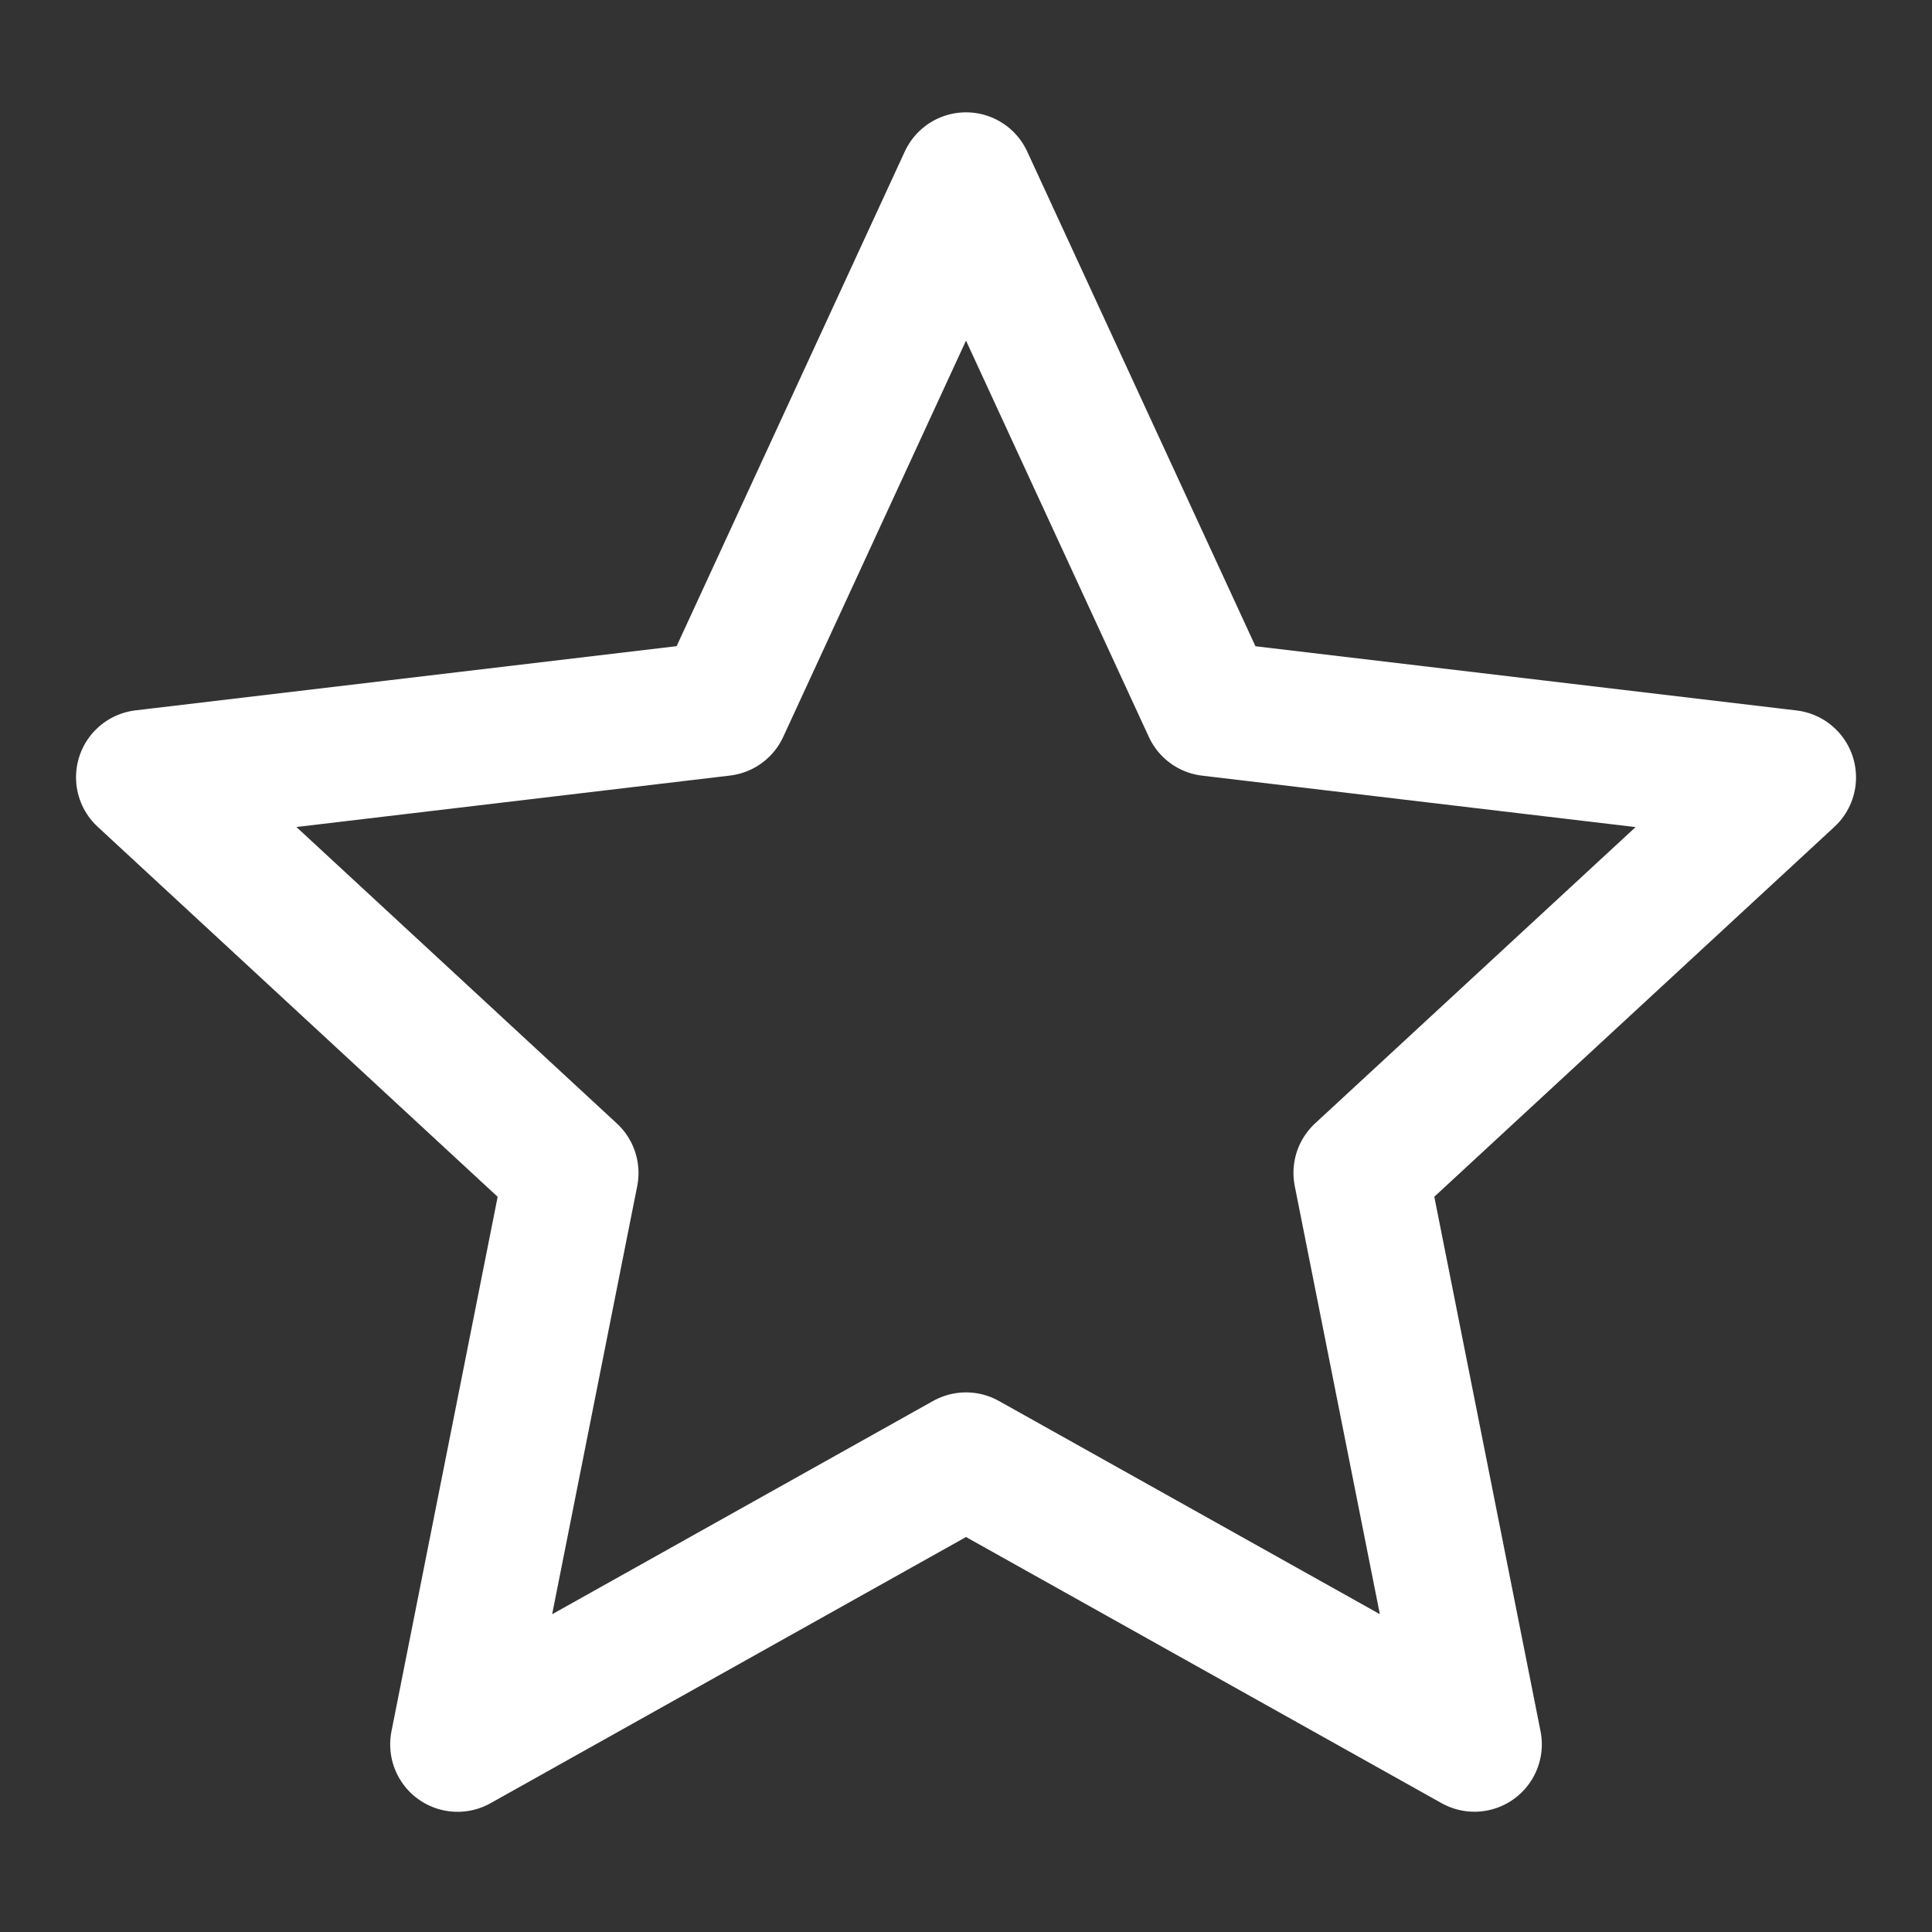 <svg width="43" height="43" viewBox="0 0 43 43" fill="none" xmlns="http://www.w3.org/2000/svg">
<rect x="0" y="0" width="43" height="43" fill="#333333" stroke="none"/>
<path d="M21.5 4L26.932 15.774L39.809 17.302L30.288 26.104L32.816 38.823L21.5 32.49L10.184 38.825L12.711 26.106L3.192 17.3L16.07 15.772L21.5 4Z" stroke="white" stroke-width="3" stroke-linejoin="round"/>
</svg>
